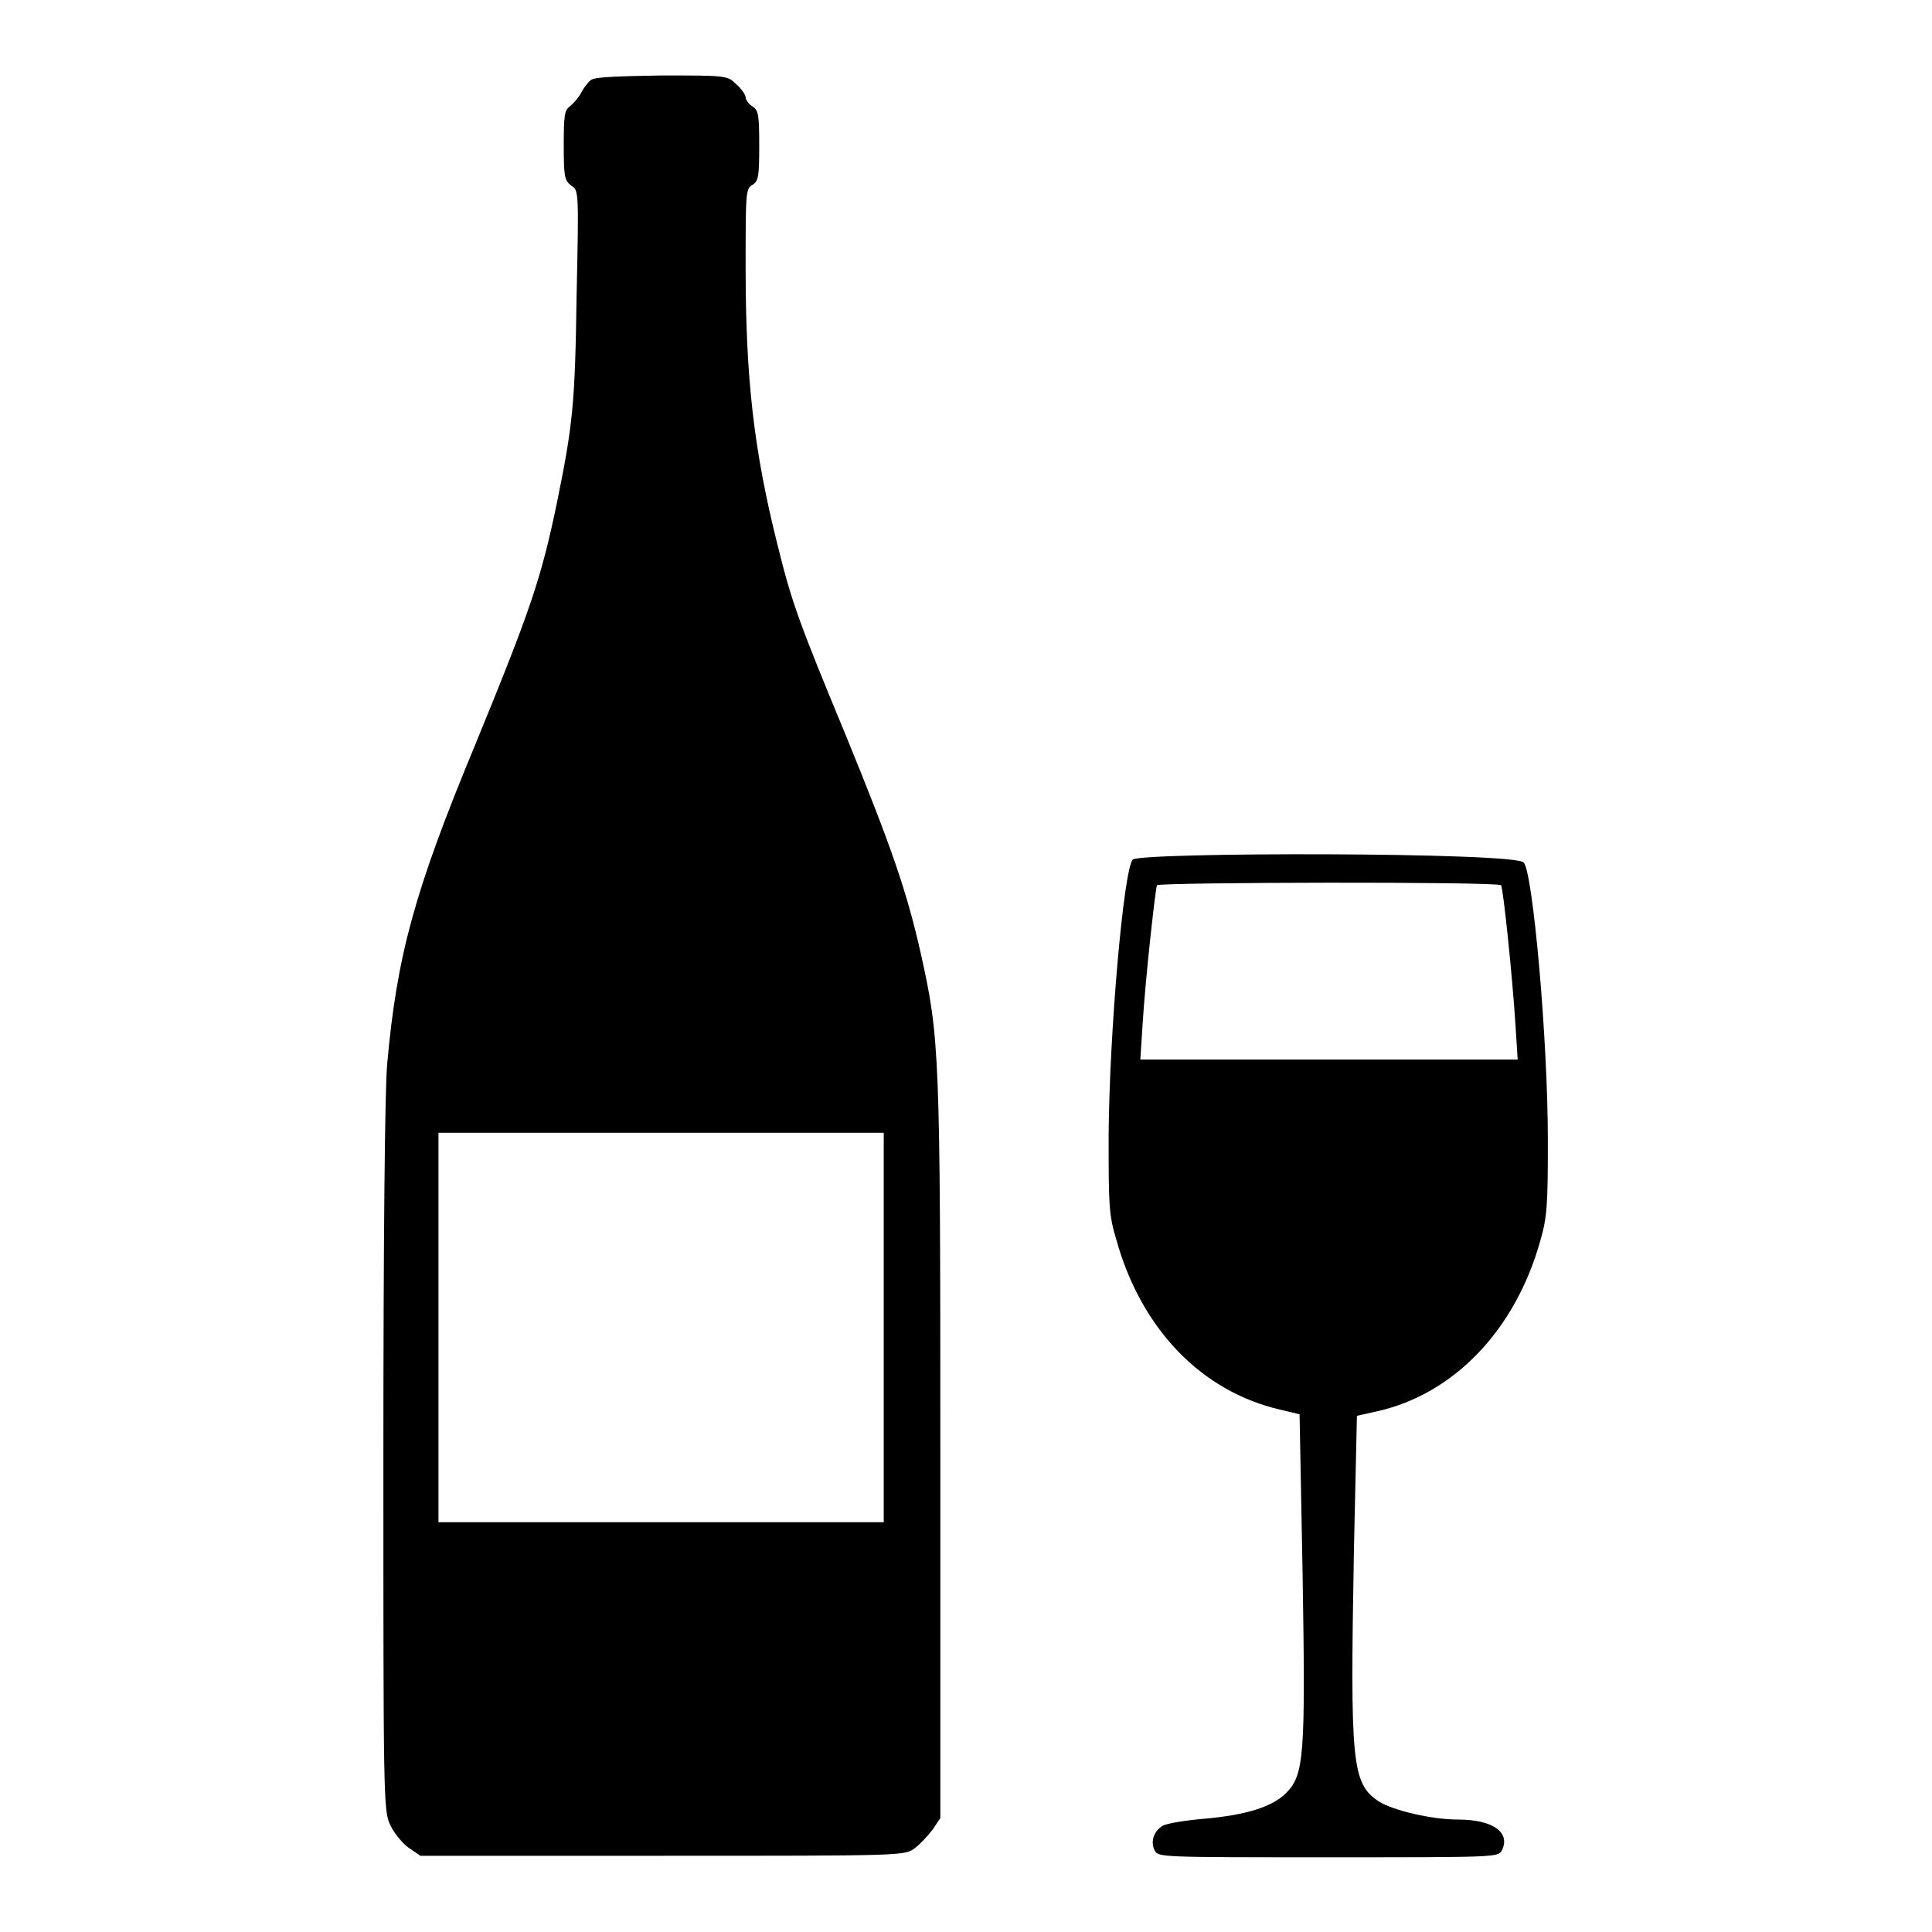<?xml version="1.0" encoding="utf-8"?>
<!-- Svg Vector Icons : http://www.onlinewebfonts.com/icon -->
<!DOCTYPE svg PUBLIC "-//W3C//DTD SVG 1.1//EN" "http://www.w3.org/Graphics/SVG/1.1/DTD/svg11.dtd">
<svg version="1.1" xmlns="http://www.w3.org/2000/svg" xmlns:xlink="http://www.w3.org/1999/xlink" x="0px" y="0px" viewBox="0 0 256 256" enable-background="new 0 0 256 256" xml:space="preserve">
<g><g><g><path fill="#000000" d="M78.3,10.6c-0.4,0.3-1,1.1-1.3,1.7c-0.3,0.6-1,1.4-1.5,1.8c-0.7,0.5-0.8,1.2-0.8,5.2c0,4.1,0.1,4.6,1,5.3c1,0.6,1,0.8,0.7,14.7c-0.2,14.2-0.5,17-2.6,27.3c-2.1,10.1-3.5,14.2-10.8,32c-8.1,19.5-10.4,28-11.7,42.4c-0.3,3.3-0.5,23.2-0.5,52.1c0,44.6,0,46.9,0.9,48.7c0.5,1.1,1.6,2.4,2.4,3l1.6,1.1h32.1c31.8,0,32.1,0,33.4-1c0.7-0.5,1.8-1.7,2.4-2.5l1-1.5v-48.7c0-52.8-0.1-54.7-2.6-65.9c-1.8-8-3.8-13.9-9.9-28.8c-6.3-15.2-7.2-17.7-9.1-25.4c-3.1-12.4-4.2-21.9-4.2-36.6c0-9.9,0-10.5,0.9-11c0.8-0.5,0.9-1.1,0.9-5.2s-0.1-4.7-0.9-5.2c-0.5-0.3-0.9-0.9-0.9-1.2s-0.5-1.1-1.2-1.7C96.4,10,96.3,10,87.7,10C81.7,10.1,78.8,10.2,78.3,10.6z M117.1,175.9v25.8H87.6H58.1v-25.8v-25.8h29.5h29.5V175.9z"/><path fill="#000000" d="M150.1,113.9c-1.2,1.2-3.1,22.8-3.2,36.5c0,9.1,0,10.5,1,13.8c3.3,11.9,11.3,20.2,21.8,22.6l2.5,0.6l0.4,21.1c0.4,24.3,0.2,26.7-2.2,29.1c-1.8,1.8-5.2,2.9-10.9,3.4c-2.4,0.2-4.8,0.6-5.4,0.9c-1.2,0.7-1.7,2.1-1.1,3.3c0.5,0.9,0.8,0.9,23,0.9c22.2,0,22.5,0,23-0.9c1.2-2.4-1.2-4.1-5.8-4.1c-3.5,0-8.6-1.2-10.5-2.4c-3.6-2.4-3.8-5-3.3-33.2l0.4-17.9l2.7-0.6c10.2-2.3,18.3-10.8,21.6-22.6c0.9-3.1,1-4.7,1-13.2c0-13.6-2-35.7-3.2-36.9C201.1,112.9,151.1,112.9,150.1,113.9z M198.9,117.3c0.3,0.5,1.5,12.1,1.9,18.4l0.3,4.7h-25h-25l0.3-4.7c0.4-6.4,1.7-17.9,1.9-18.4C153.6,116.9,198.5,116.8,198.9,117.3z"/></g></g></g>
</svg>
